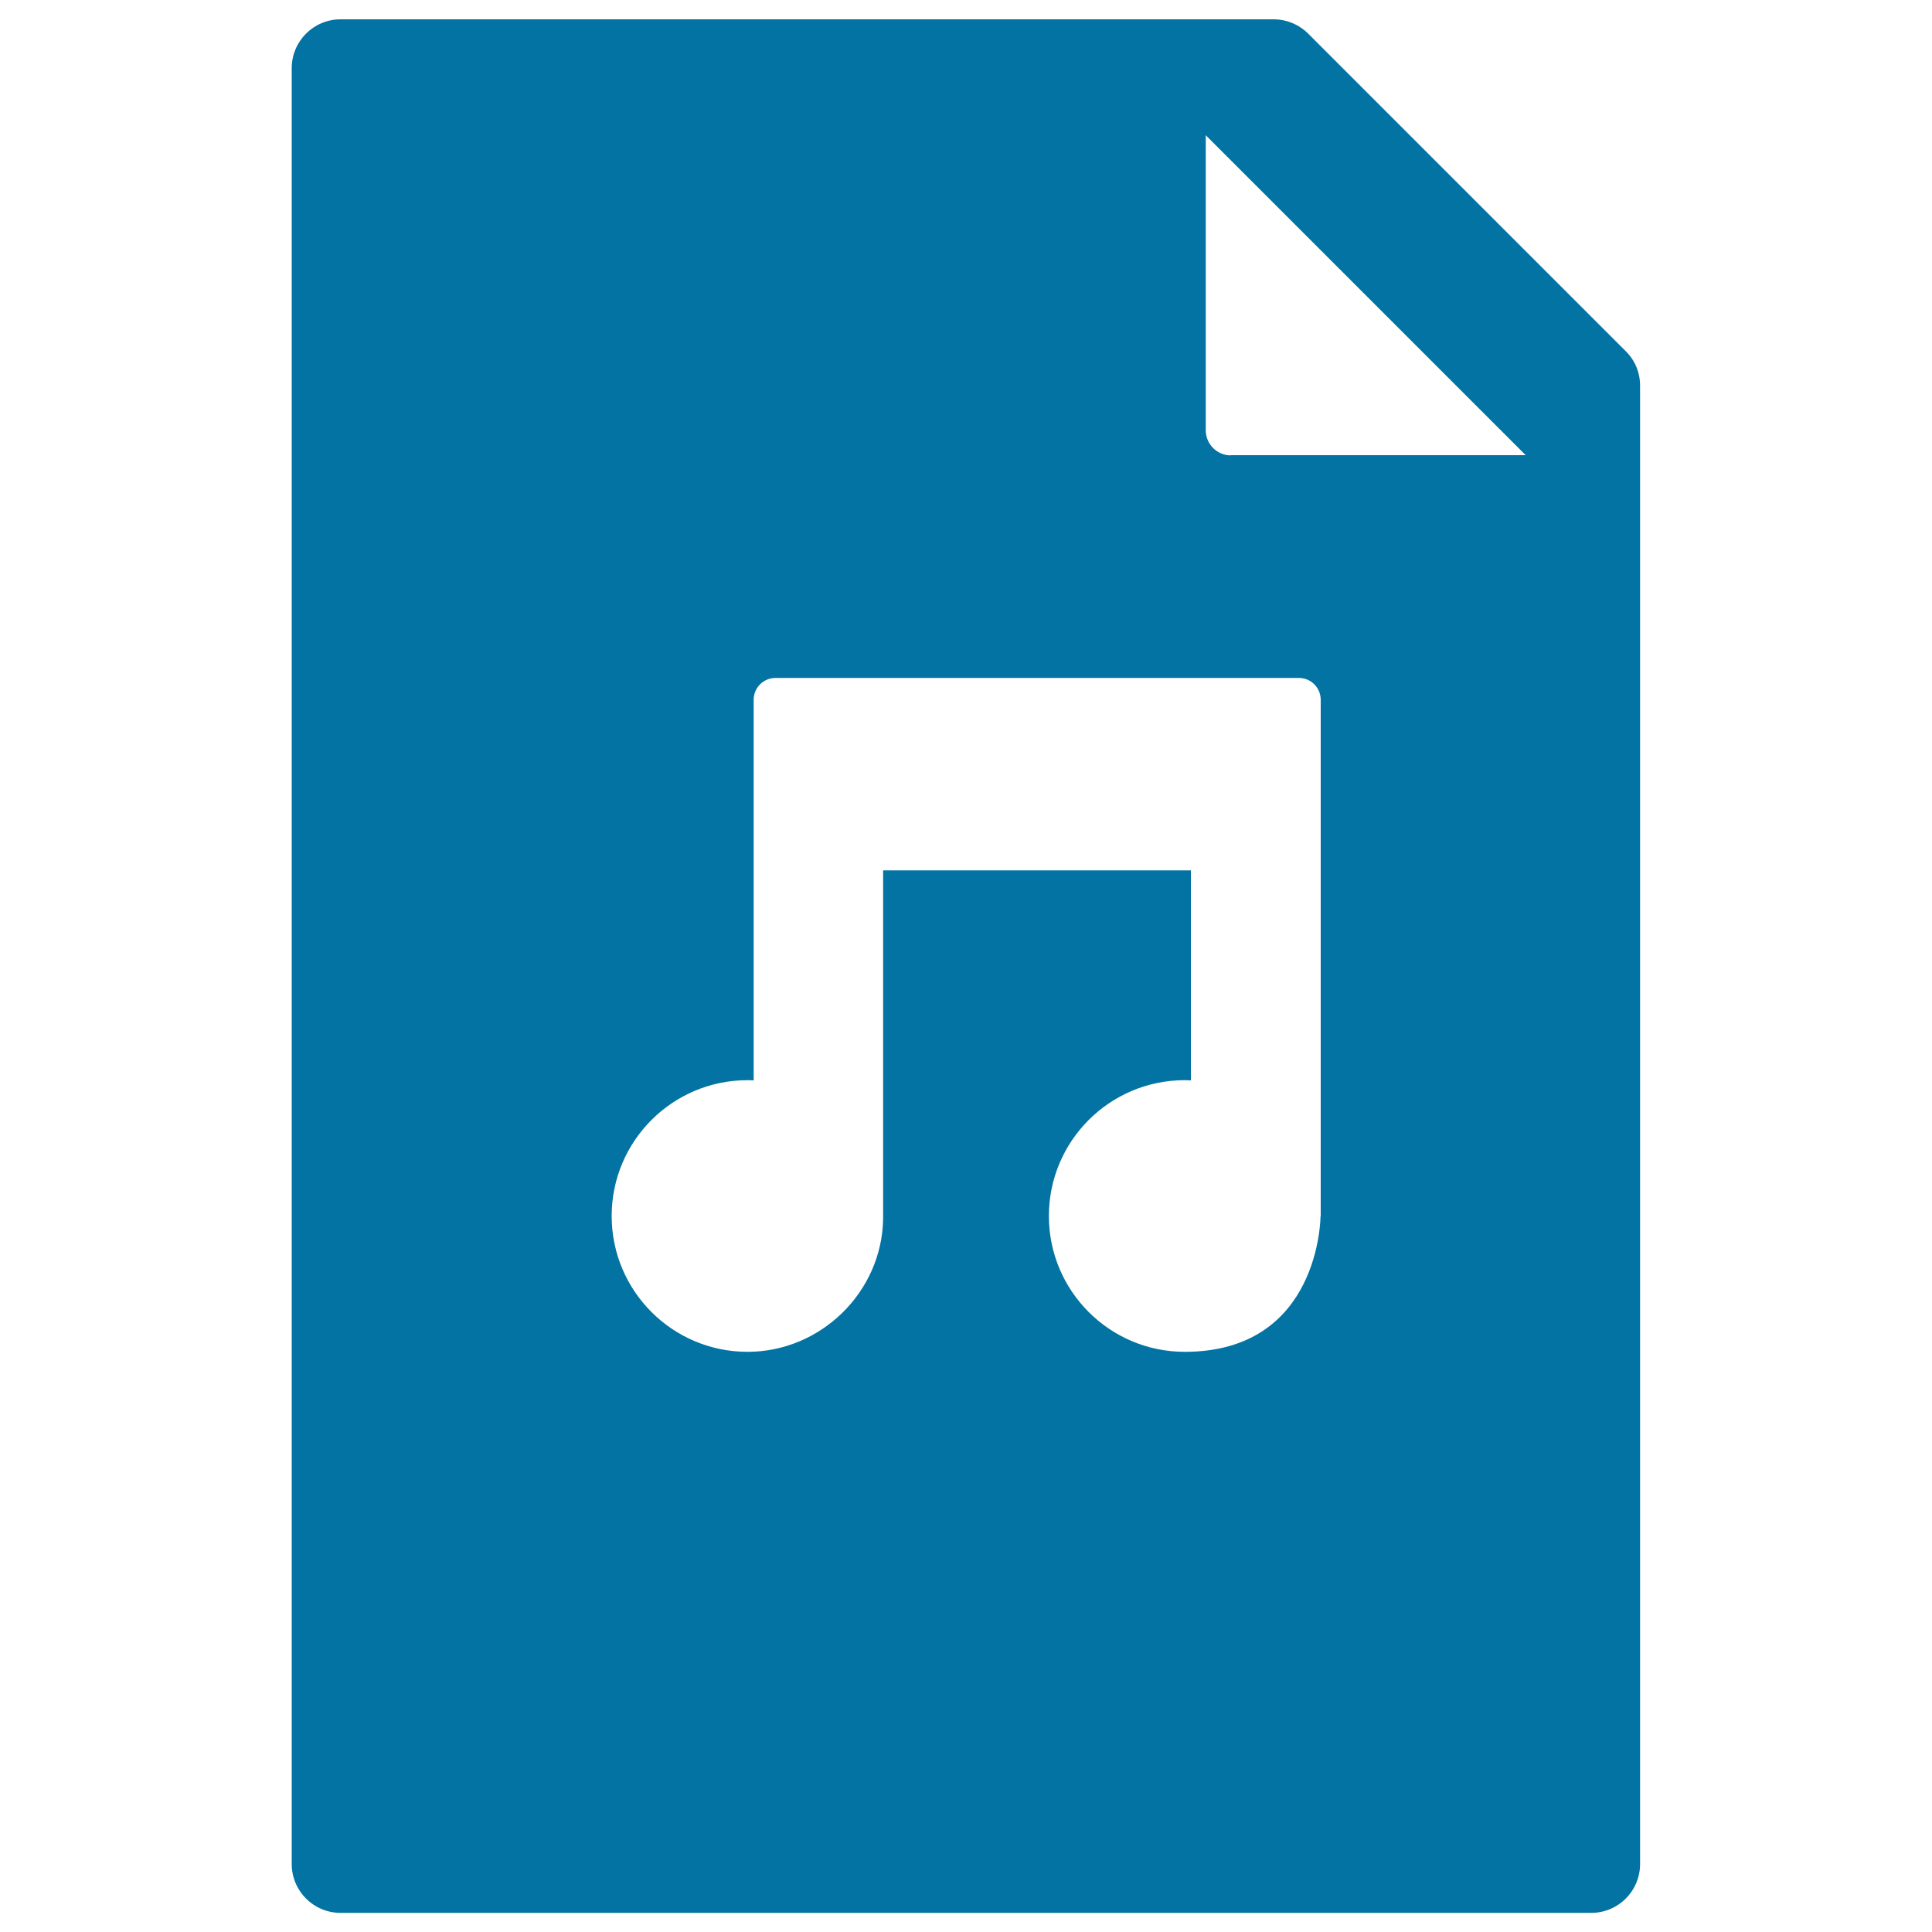 <svg xmlns="http://www.w3.org/2000/svg" viewBox="0 0 1000 1000" style="fill:#0273a2">
<title>Music File Filled Interface Sign SVG icon</title>
<g><path d="M841.5,181.8L677.1,17.4c-4.7-4.7-11.2-7.4-17.9-7.4H176.3c-14,0-25.3,11.3-25.3,25.3v929.5c0,14,11.3,25.3,25.3,25.3h647.3c14,0,25.3-11.3,25.3-25.3V199.6C848.9,192.9,846.3,186.5,841.5,181.8z M683.5,629.4c0,0.1,0,70.3-70.3,70.3c-38.8,0-70.3-31.5-70.3-70.3c0-38.8,31.5-70.3,70.3-70.3l3.2,0.1V450.5H457.1v178.9c0,0.1,0,0.3,0,0.4l0,1.1c-0.6,37.8-32.2,68.8-70.2,68.8c-38.8,0-70.3-31.5-70.3-70.3c0-38.8,31.5-70.3,70.3-70.3l3.2,0.1v-197c0-6.3,5.1-11.3,11.3-11.3h270.9c6.3,0,11.3,5.1,11.3,11.3V629.4z M637,235.7c-3.4,0-6.7-1.4-9.1-3.8c-2.4-2.4-3.8-5.7-3.8-9.1l0-152.8l165.6,165.6H637z"/></g>
</svg>